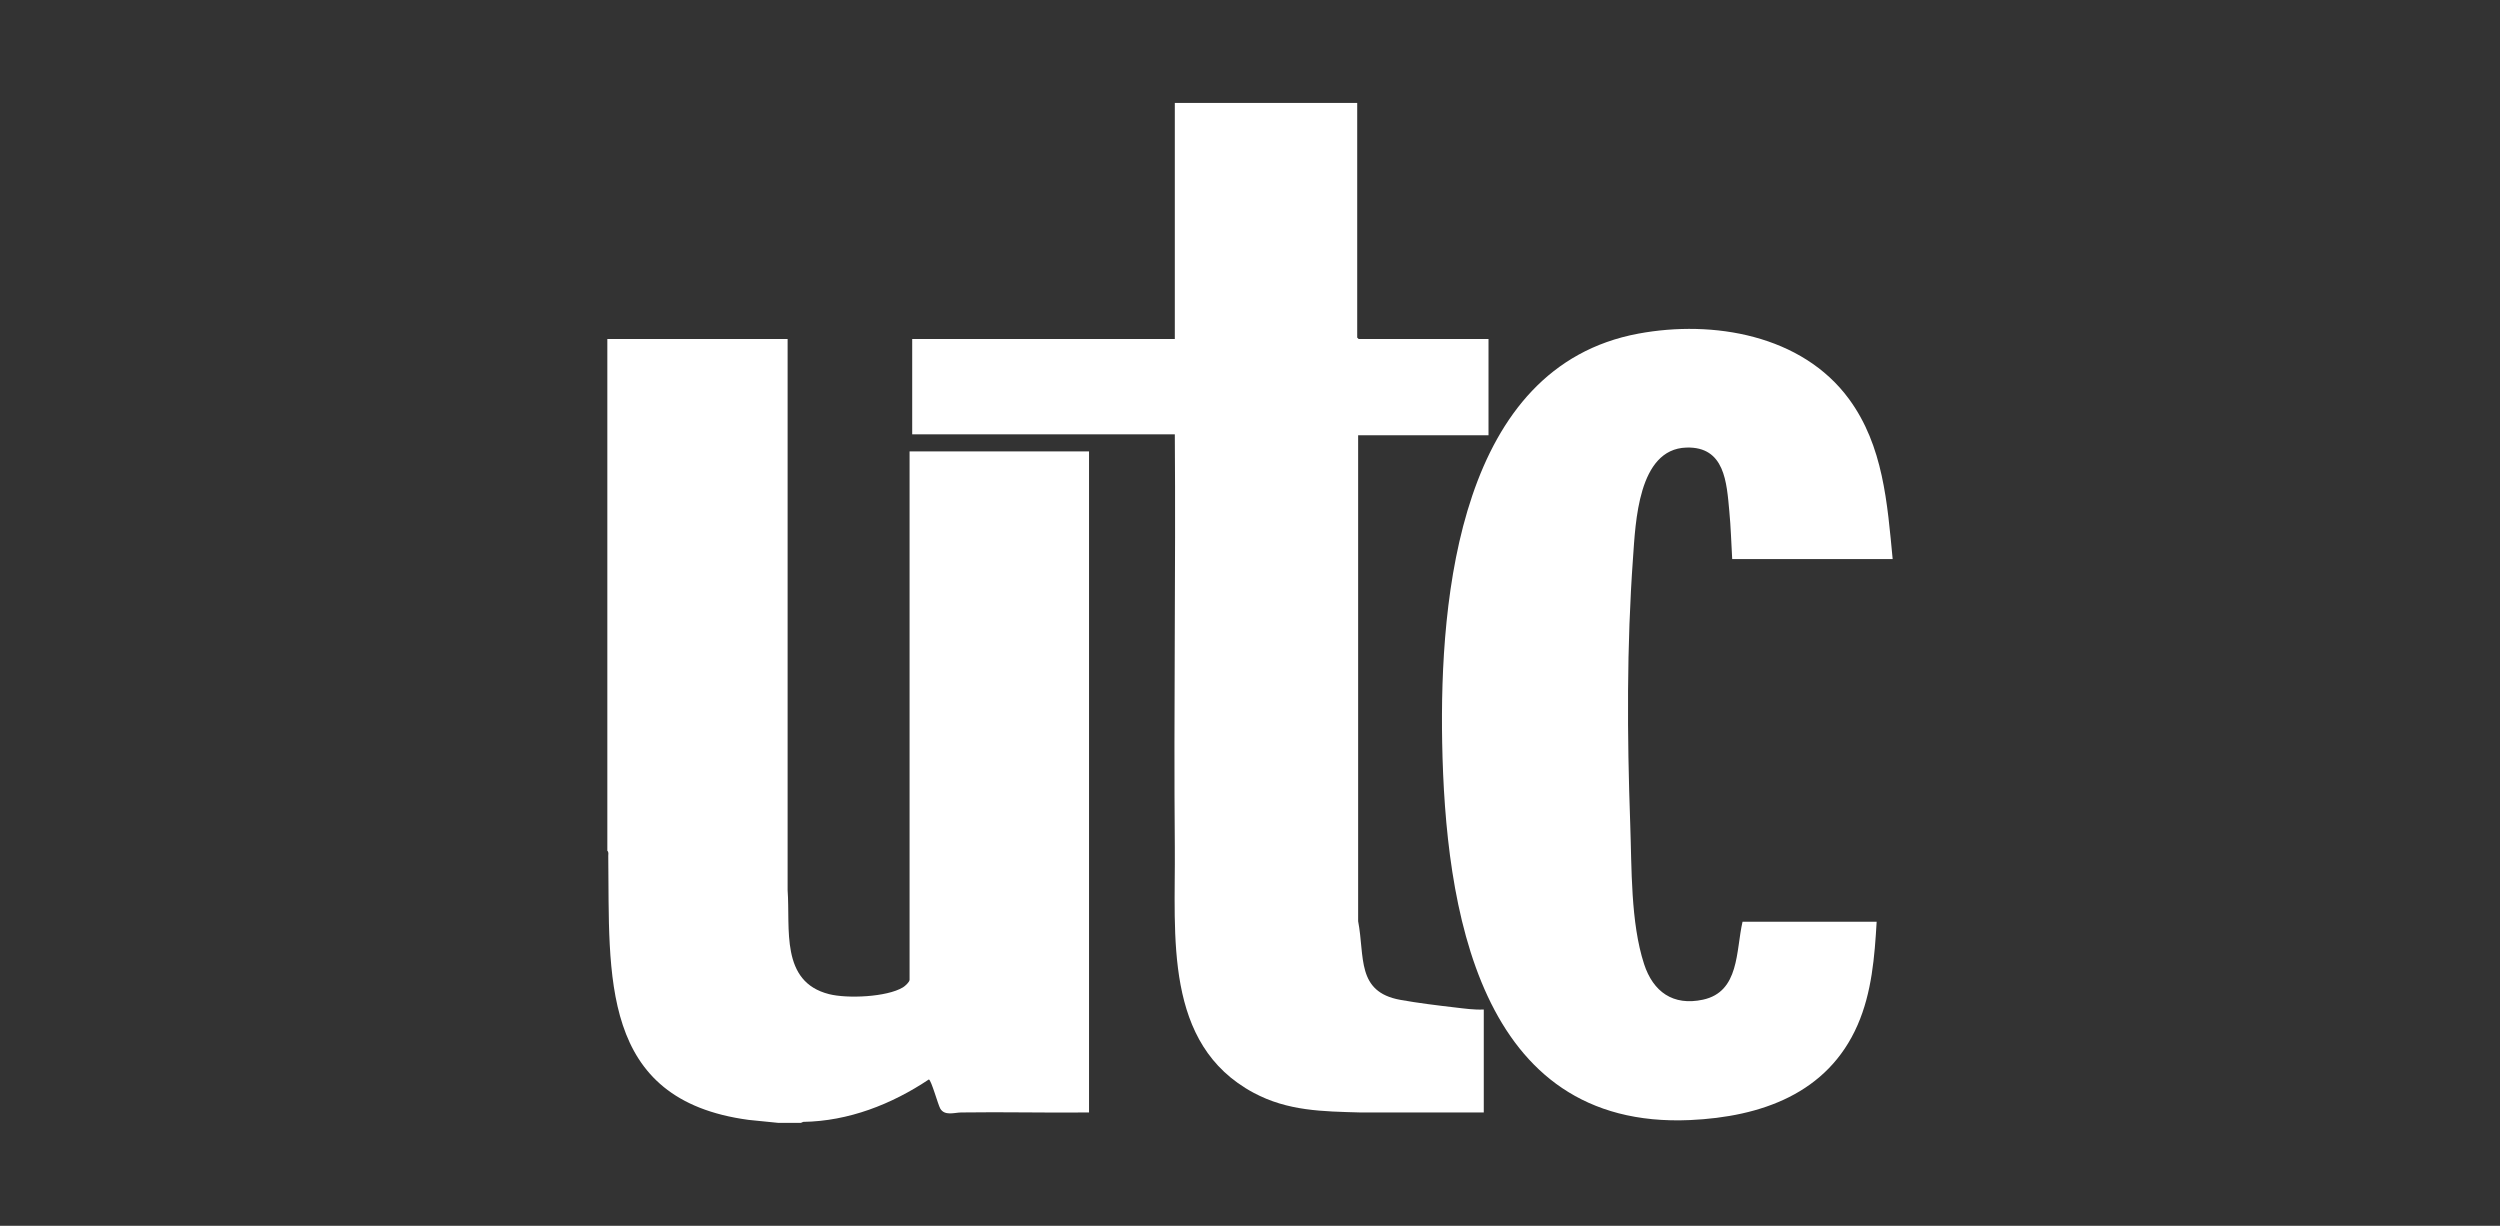 <svg xmlns="http://www.w3.org/2000/svg" id="logos_en_negro" data-name="logos en negro" viewBox="0 0 427.81 209.76"><rect x="0" y="0" width="427.81" height="209.76" fill="#333333" stroke="none"/><defs><style>      .cls-1 {        fill: #fff;      }    </style></defs><path class="cls-1" d="M103.91,58.01h30.87s0,94.31,0,94.31c.48,6.59-1.29,15.68,7.09,17.8,3.1.79,9.87.52,12.65-1.16.35-.21,1.13-.91,1.13-1.3v-90.42h30.71v113.13c-7.3.08-14.61-.11-21.91,0-1.13.02-2.78.62-3.54-.65-.39-.66-1.54-4.9-1.96-5-6.36,4.25-13.74,7.14-21.5,7.26l-.39.17h-3.88l-5.07-.51c-25.64-3.43-23.77-24.75-24.02-45.15,0-.27.1-.72-.16-.89V58.01Z"></path><path class="cls-1" d="M232.25,17.61v40.16l.24.24h22.23v16.48h-22.31v83.15c1.17,6.08-.35,12.09,7.22,13.46,2.99.54,6.34.95,9.37,1.3,1.63.19,3.26.43,4.91.35v17.62h-21.1c-6.48-.18-12.44-.23-18.29-3.37-15.47-8.29-13.35-26.92-13.48-41.96-.2-23.57.17-47.15,0-70.71h-44.94v-16.32h44.94V17.61h31.2Z"></path><path class="cls-1" d="M323.9,95.67h-27.48c-.16-2.71-.23-5.46-.49-8.16-.46-4.91-.74-11.13-7.36-10.92-8.28.26-8.69,12.9-9.12,18.84-1.09,15.11-1.02,30.43-.48,45.57.27,7.54.05,16.83,2.37,23.97,1.55,4.75,4.96,7.2,10.07,6.1,6.29-1.35,5.63-8.36,6.78-13.34h22.95c-.35,6.01-.83,12.11-3.26,17.67-5.13,11.76-16.56,15.72-28.66,16.27-36.32,1.64-41.91-36.59-42.43-64.58-.46-25.07,3-64.32,33.58-70,12.78-2.37,27.99.21,36.05,11.21,5.86,8,6.54,17.8,7.46,27.37Z"></path></svg>
